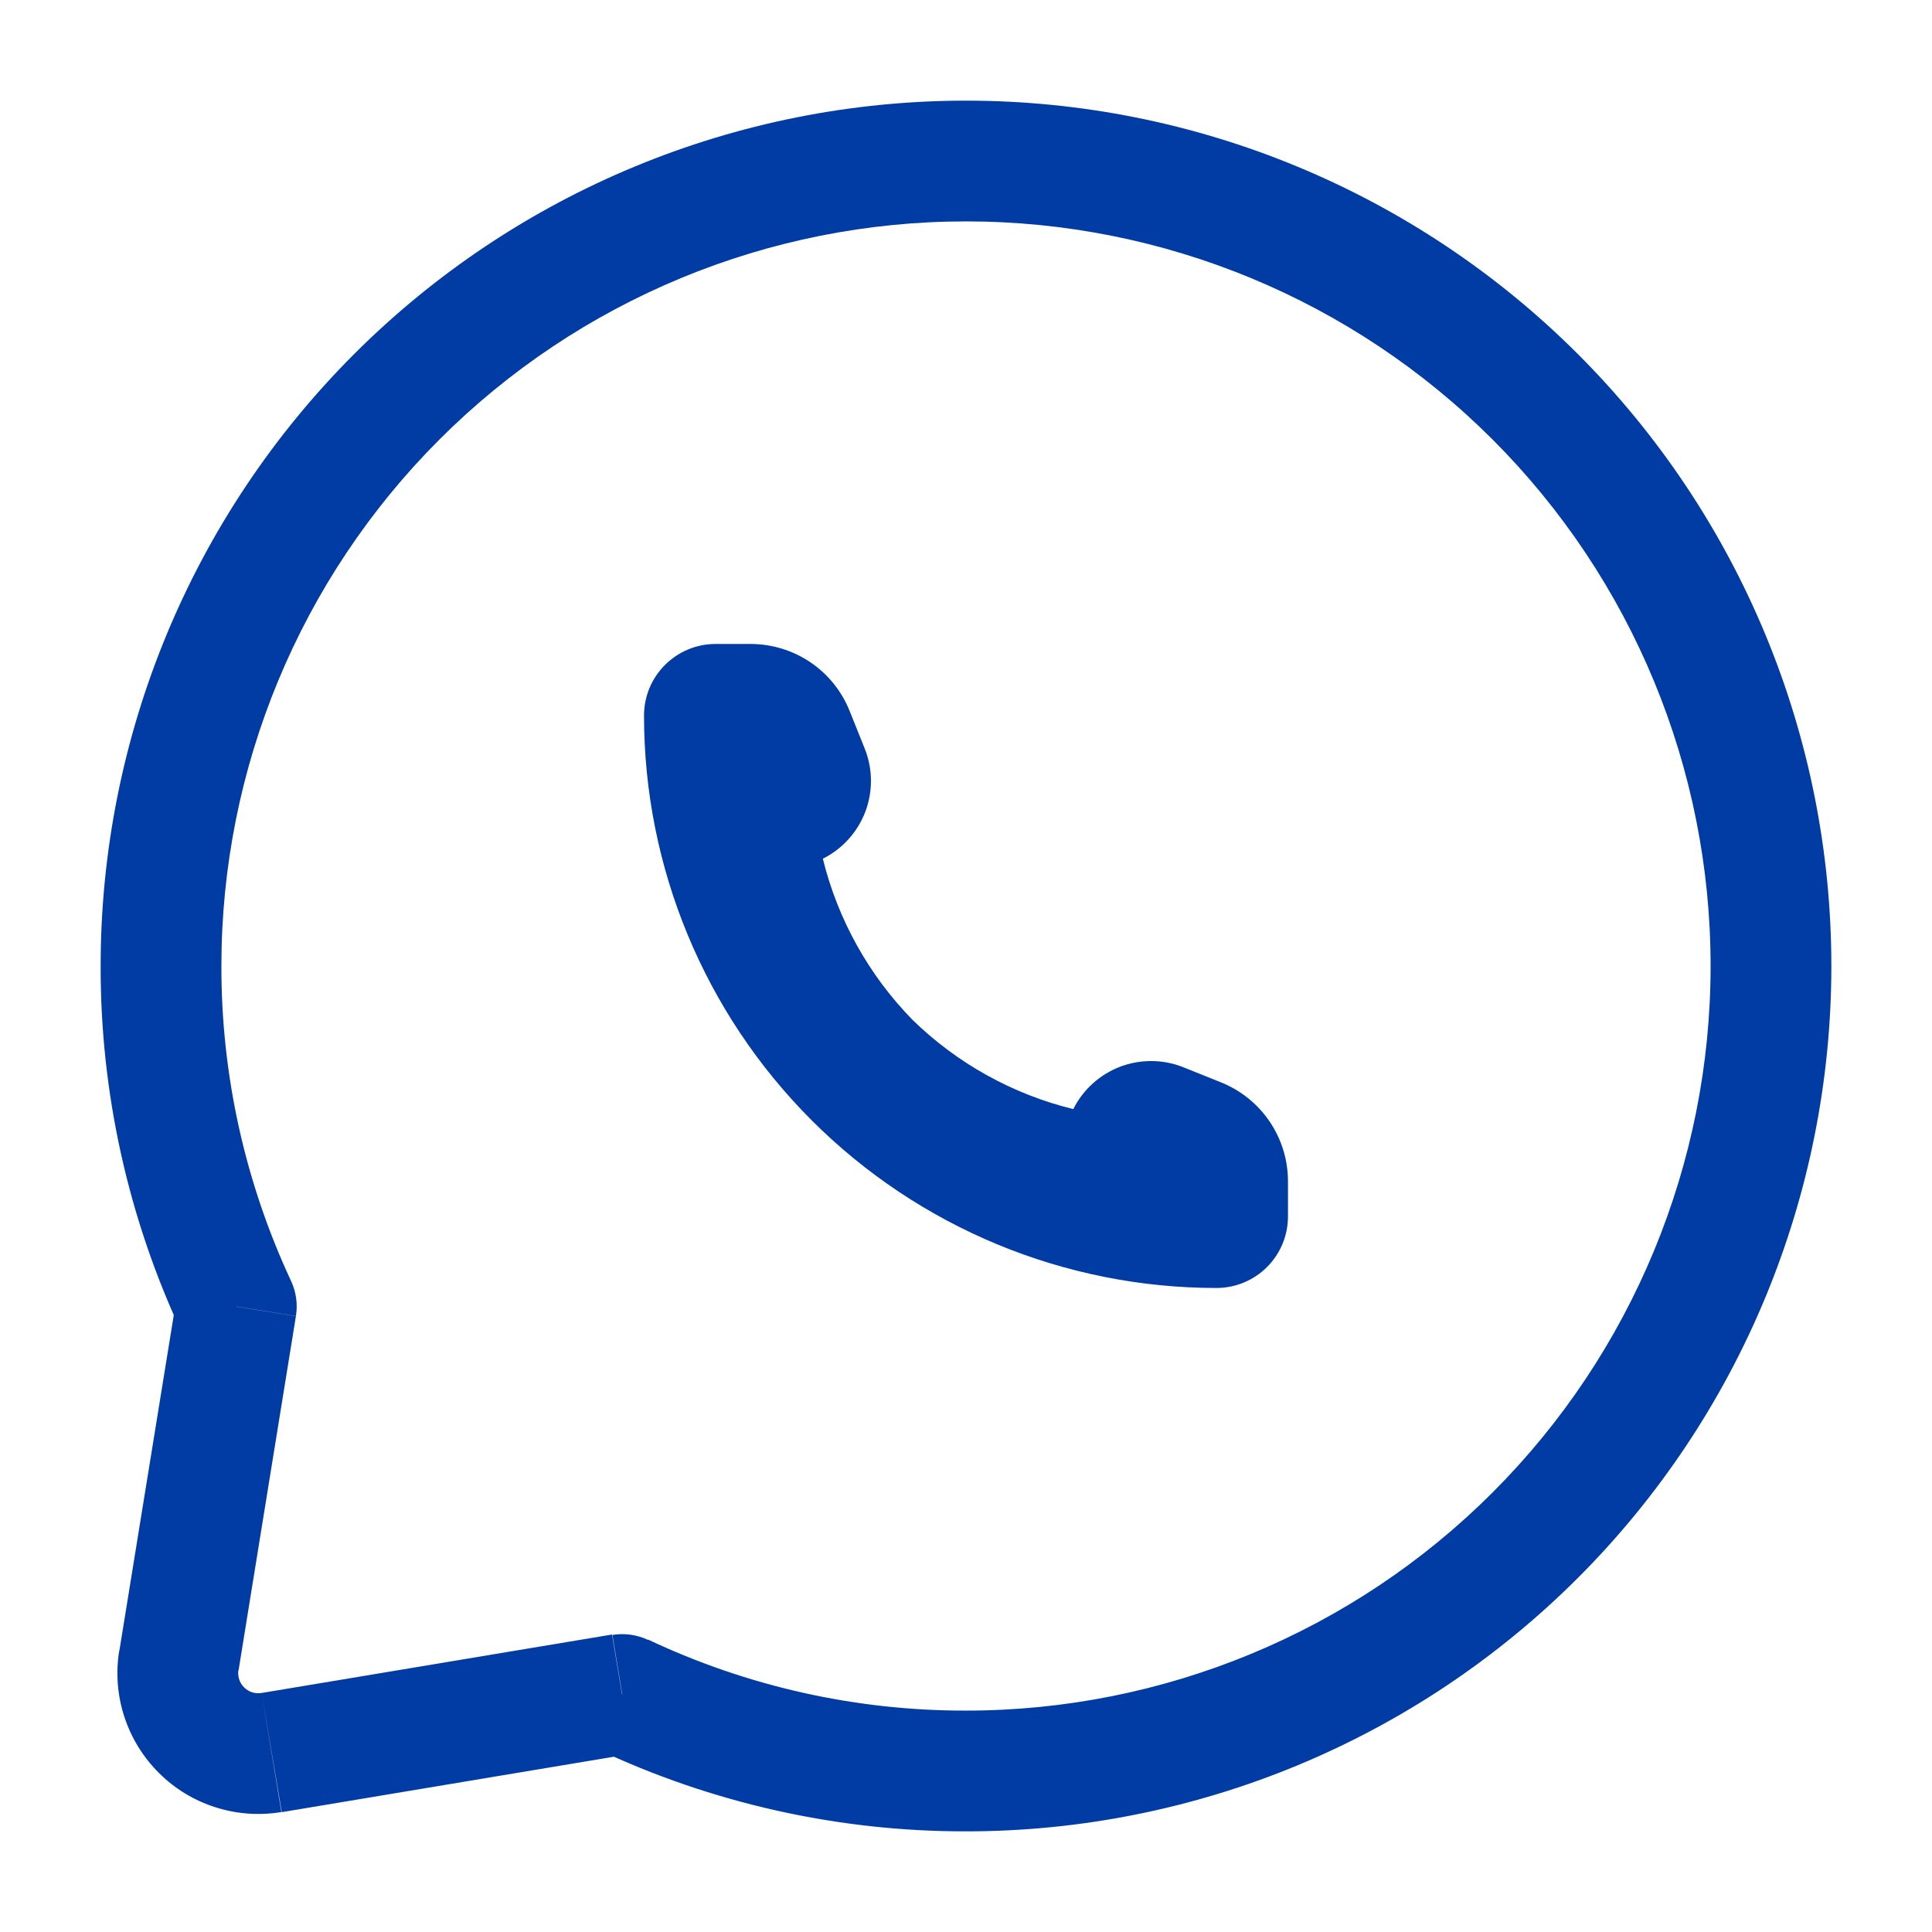 <?xml version="1.0" encoding="UTF-8"?>
<svg xmlns="http://www.w3.org/2000/svg" width="32" height="32" viewBox="0 0 32 32" fill="none">
  <path d="M10.307 28.067L10.735 27.163C10.55 27.075 10.344 27.047 10.143 27.08L10.307 28.067ZM3.915 21.639L4.901 21.799C4.934 21.6 4.905 21.397 4.82 21.215L3.915 21.639ZM28.333 16C28.333 19.271 27.034 22.408 24.721 24.721C22.408 27.034 19.271 28.333 16 28.333V30.333C19.801 30.333 23.447 28.823 26.135 26.135C28.823 23.447 30.333 19.801 30.333 16H28.333ZM3.667 16C3.667 12.729 4.966 9.592 7.279 7.279C9.592 4.966 12.729 3.667 16 3.667V1.667C12.199 1.667 8.553 3.177 5.865 5.865C3.177 8.553 1.667 12.198 1.667 16H3.667ZM16 3.667C19.271 3.667 22.408 4.966 24.721 7.279C27.034 9.592 28.333 12.729 28.333 16H30.333C30.333 12.198 28.823 8.553 26.135 5.865C23.447 3.177 19.801 1.667 16 1.667V3.667ZM4.667 30.015L10.467 29.047L10.137 27.073L4.333 28.041L4.667 30.015ZM16 28.333C14.179 28.336 12.38 27.934 10.733 27.156L9.879 28.964C11.792 29.868 13.883 30.336 16 30.333V28.333ZM4.82 21.215C4.058 19.582 3.664 17.802 3.667 16H1.667C1.663 18.096 2.121 20.167 3.008 22.067L4.82 21.215ZM2.927 21.481L1.976 27.348L3.951 27.668L4.901 21.801L2.927 21.481ZM4.333 28.041C4.281 28.05 4.227 28.046 4.177 28.03C4.126 28.014 4.081 27.986 4.043 27.948C4.005 27.911 3.977 27.865 3.961 27.815C3.945 27.764 3.941 27.711 3.949 27.659L1.975 27.338C1.915 27.704 1.944 28.079 2.058 28.431C2.173 28.784 2.369 29.104 2.632 29.365C2.894 29.627 3.215 29.822 3.568 29.934C3.921 30.047 4.296 30.074 4.661 30.013L4.333 28.041Z" fill="#003CA3"></path>
  <path d="M21.333 20.148V19.567C21.333 19.213 21.227 18.869 21.029 18.576C20.831 18.284 20.55 18.058 20.223 17.927L19.6 17.677C19.265 17.543 18.891 17.54 18.553 17.668C18.216 17.797 17.939 18.047 17.777 18.37C16.772 18.124 15.851 17.612 15.111 16.889C14.388 16.148 13.876 15.228 13.629 14.223C13.952 14.061 14.203 13.784 14.332 13.446C14.46 13.109 14.457 12.735 14.323 12.4L14.073 11.777C13.942 11.449 13.716 11.168 13.424 10.97C13.131 10.772 12.786 10.667 12.433 10.666H11.852C11.538 10.666 11.236 10.791 11.014 11.014C10.791 11.236 10.667 11.537 10.667 11.852C10.667 14.366 11.666 16.778 13.444 18.556C15.222 20.334 17.633 21.333 20.148 21.333C20.462 21.333 20.764 21.208 20.986 20.986C21.208 20.764 21.333 20.462 21.333 20.148Z" fill="#003CA3"></path>
</svg>
